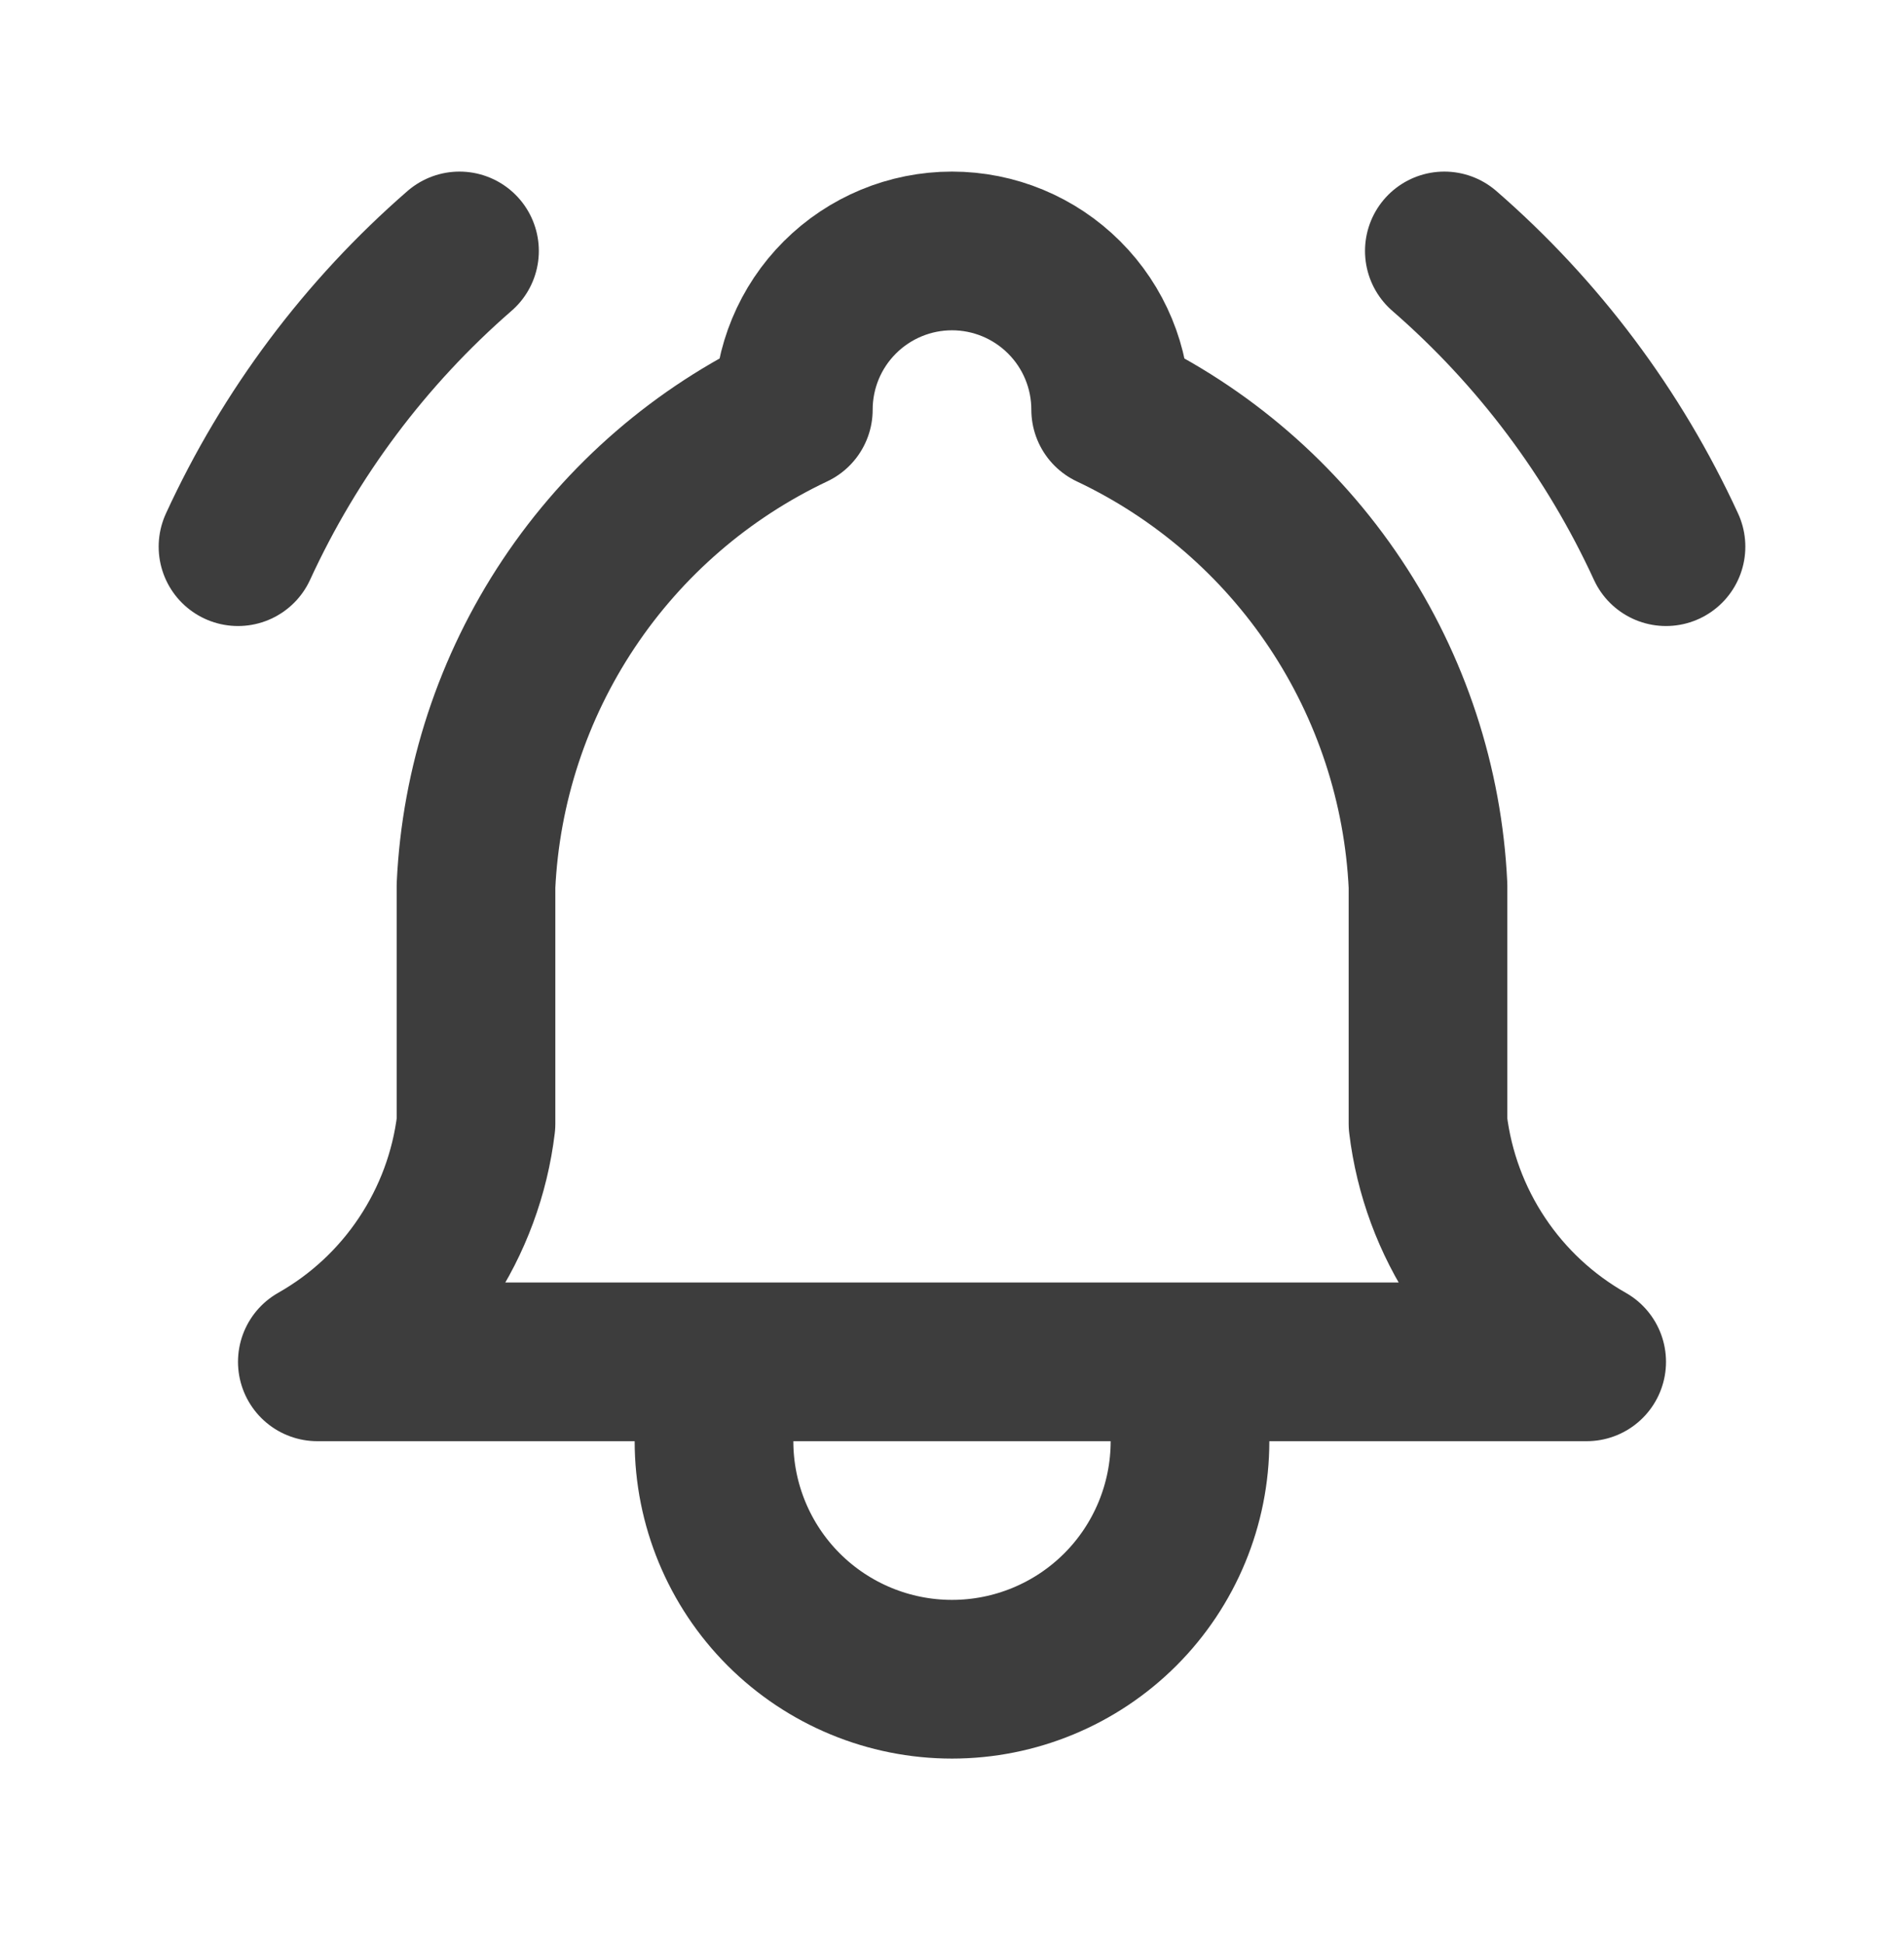 <svg width="48" height="49" viewBox="0 0 48 49" fill="none" xmlns="http://www.w3.org/2000/svg">
<g id="bell-ringing">
<path id="Vector" d="M18 34.325V36.325C18 37.916 18.632 39.443 19.757 40.568C20.883 41.693 22.409 42.325 24 42.325C25.591 42.325 27.117 41.693 28.243 40.568C29.368 39.443 30 37.916 30 36.325V34.325M42 13.779C40.688 10.926 38.783 8.385 36.412 6.325M6 13.779C7.311 10.926 9.214 8.385 11.584 6.325M20 10.325C20 9.264 20.421 8.247 21.172 7.497C21.922 6.747 22.939 6.325 24 6.325C25.061 6.325 26.078 6.747 26.828 7.497C27.579 8.247 28 9.264 28 10.325C30.297 11.411 32.255 13.102 33.664 15.216C35.073 17.33 35.881 19.787 36 22.325V28.325C36.151 29.569 36.591 30.759 37.286 31.801C37.98 32.844 38.91 33.708 40 34.325H8C9.09 33.708 10.02 32.844 10.714 31.801C11.409 30.759 11.85 29.569 12 28.325V22.325C12.119 19.787 12.927 17.33 14.336 15.216C15.745 13.102 17.703 11.411 20 10.325Z" stroke="#3D3D3D" stroke-width="4" stroke-linecap="round" stroke-linejoin="round"/>
</g>
</svg>
